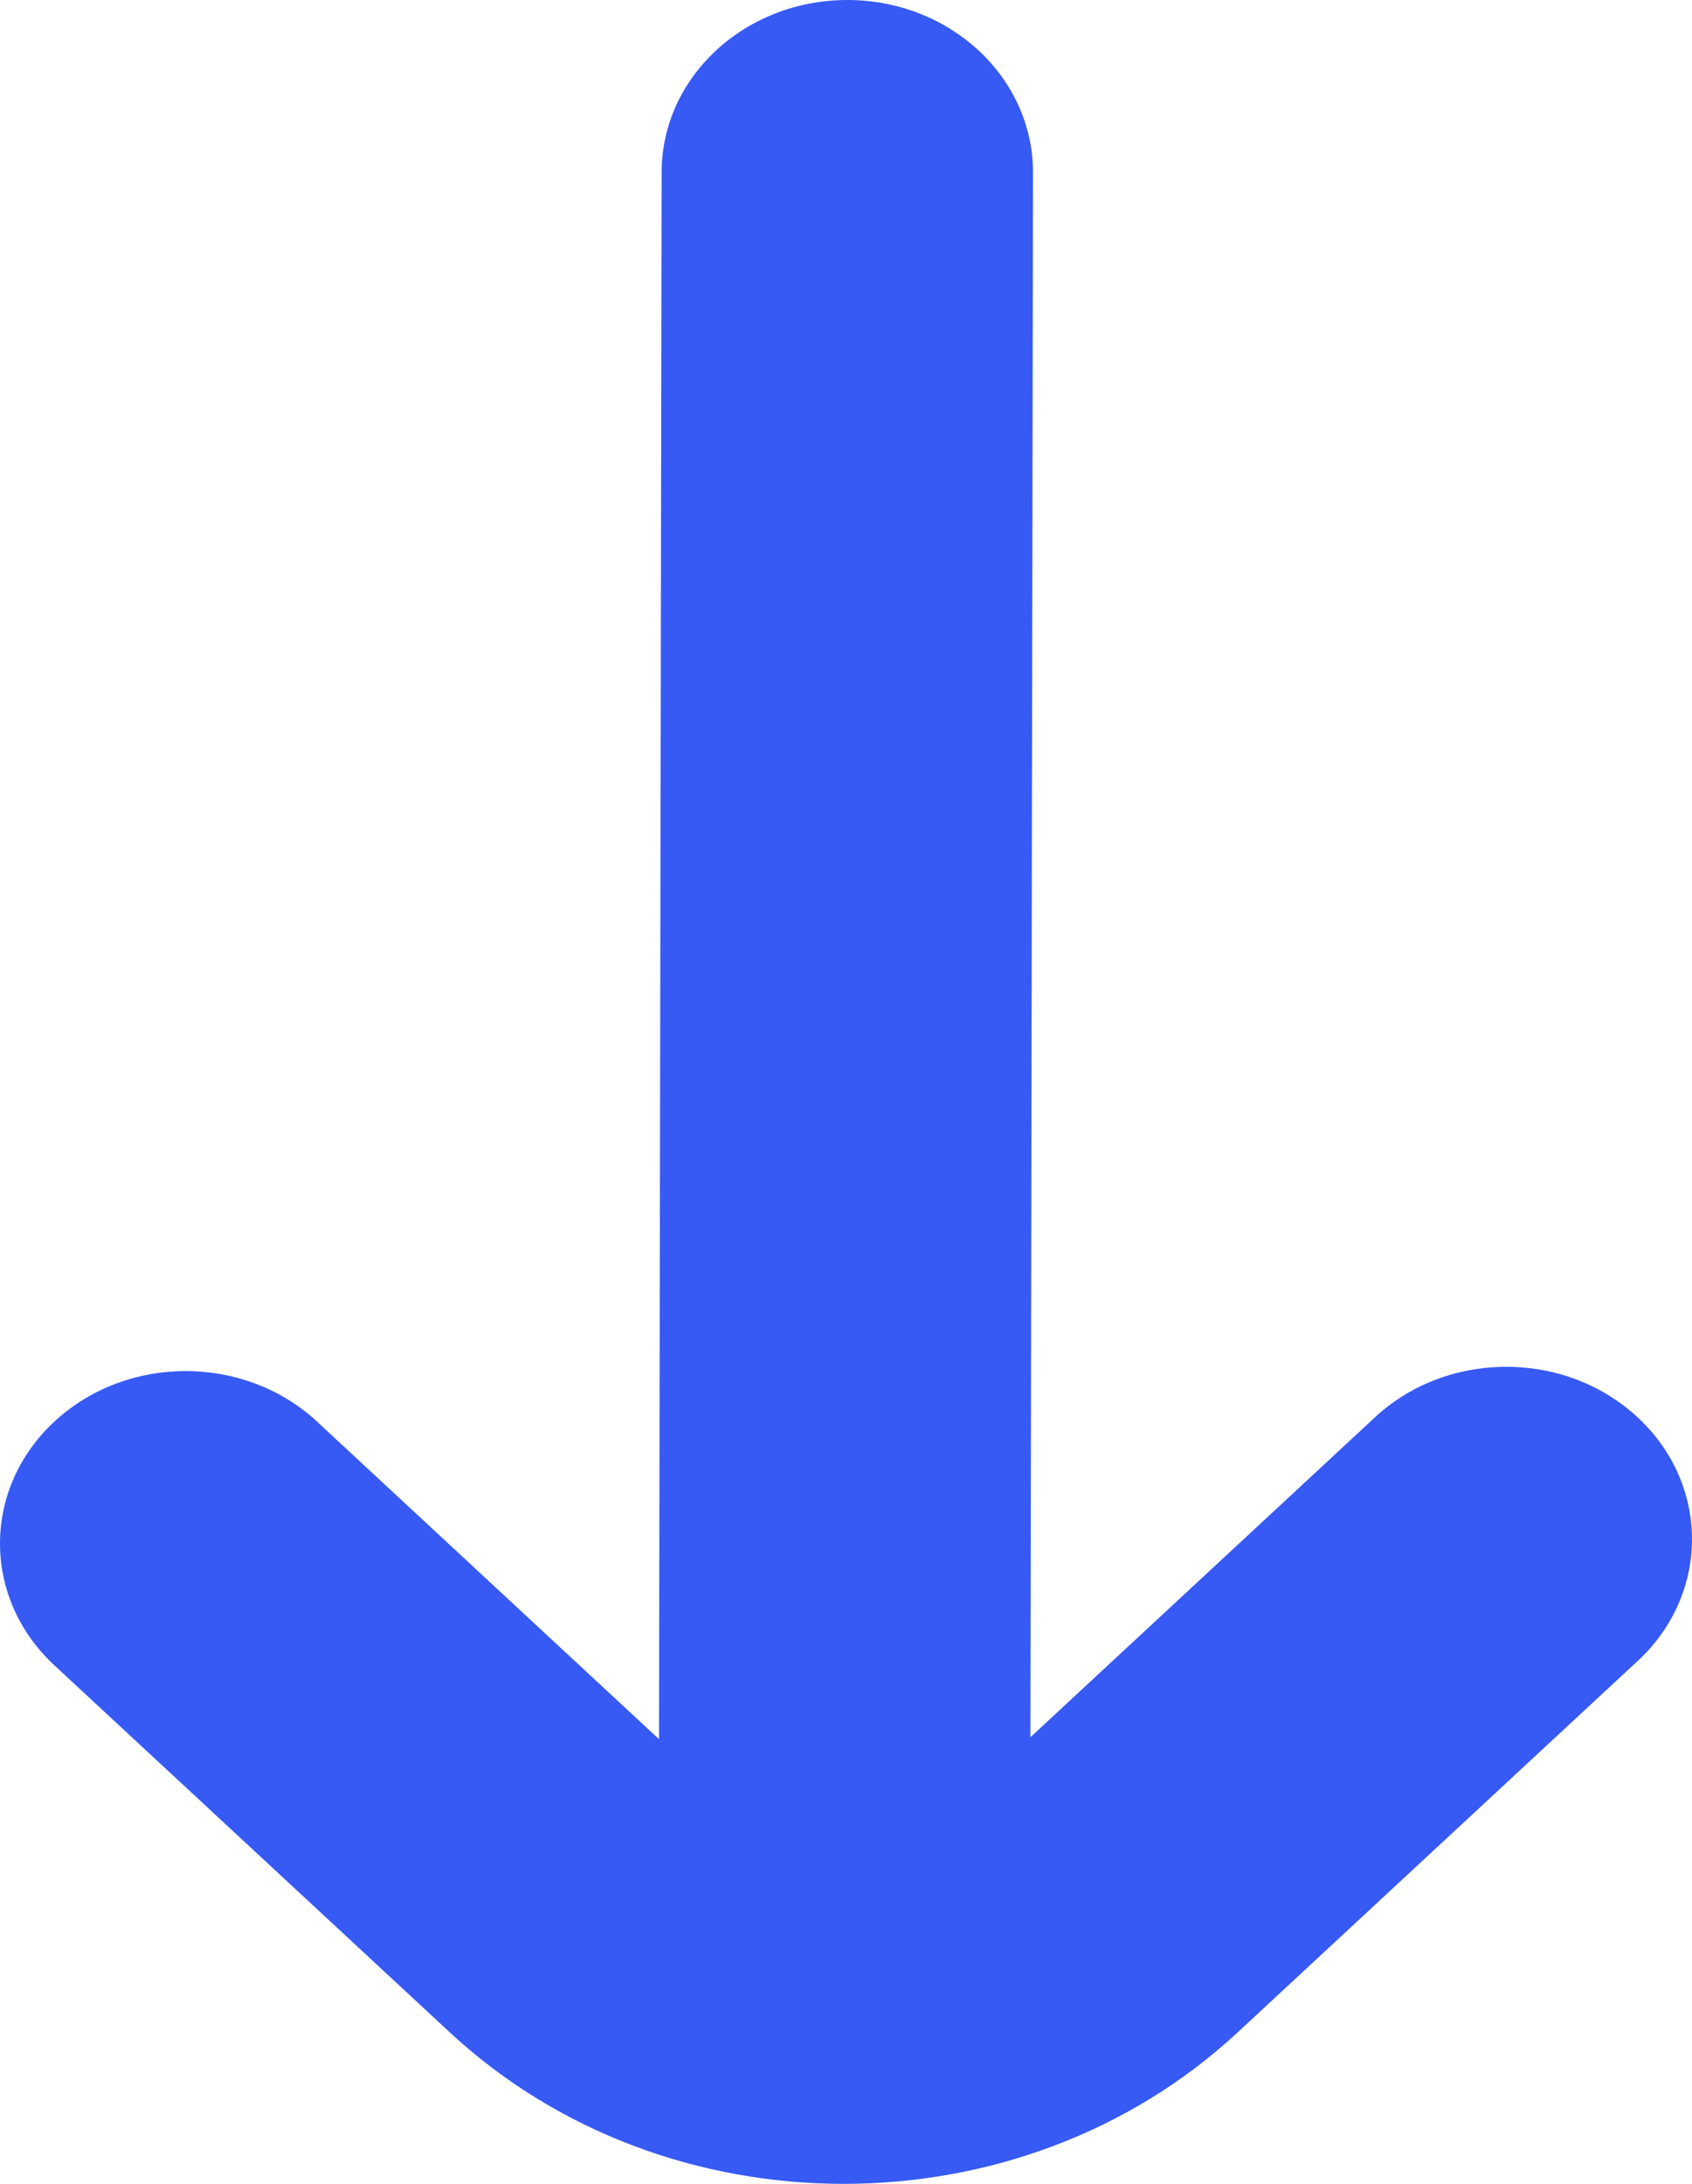 <svg xmlns="http://www.w3.org/2000/svg" width="31" height="40" viewBox="0 0 31 40" fill="none"><path d="M5.766 25.999L12.074 31.855L12.122 3.158C12.122 1.414 13.645 -5.50197e-07 15.524 -5.50197e-07C17.403 -5.50197e-07 18.926 1.414 18.926 3.158L18.879 31.819L25.15 25.998C26.456 24.744 28.61 24.709 29.961 25.921C31.313 27.133 31.35 29.132 30.045 30.386C30.017 30.412 29.99 30.438 29.961 30.463L22.676 37.225C18.69 40.925 12.227 40.925 8.241 37.225L0.955 30.464C-0.35 29.209 -0.313 27.21 1.039 25.999C2.357 24.817 4.448 24.817 5.766 25.999Z" fill="#375AF4"></path></svg>
